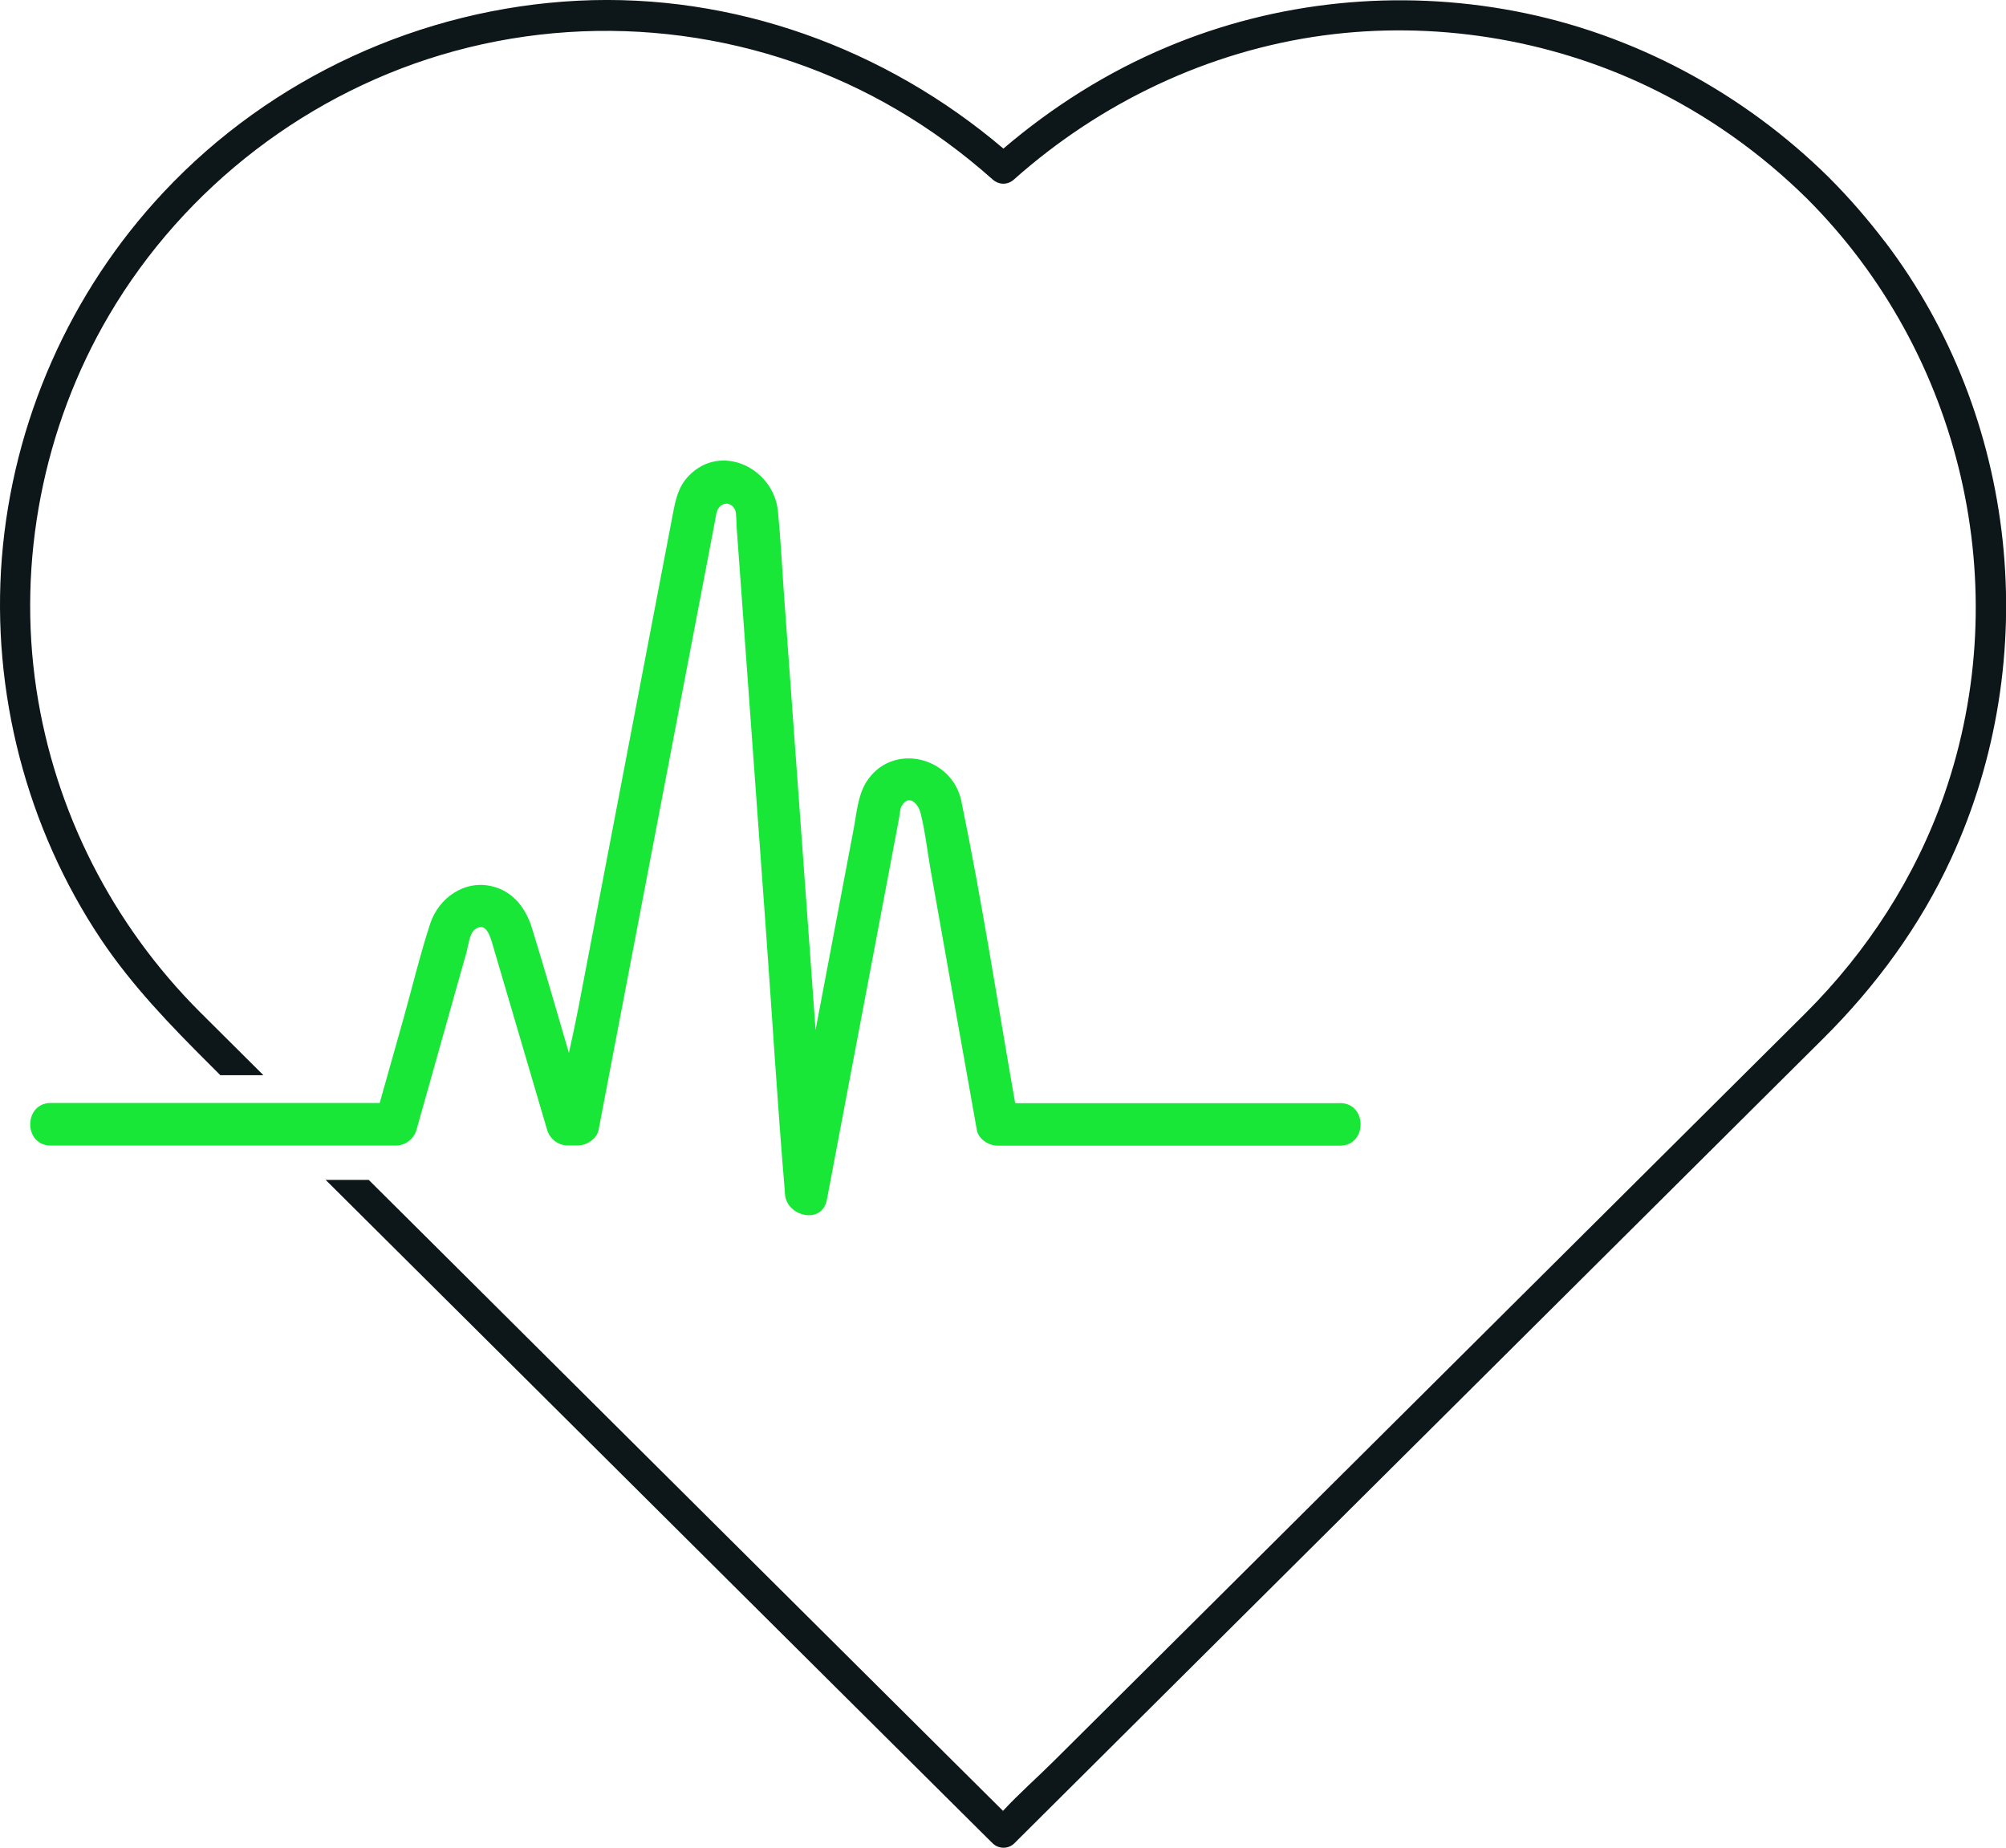 <?xml version="1.0" encoding="UTF-8"?> <svg xmlns="http://www.w3.org/2000/svg" id="Isolation_Mode" viewBox="0 0 197.92 182.3"><defs><style> .cls-1 { fill: #19e738; } .cls-2 { fill: #0d1619; } </style></defs><path class="cls-1" d="M132.2,108.84h-32.04c-1.74-9.93-3.27-19.93-5.31-29.8-.91-4.43-6.9-5.88-9.4-1.85-.82,1.33-.94,3.12-1.23,4.62-1.25,6.6-2.5,13.19-3.75,19.79,0,.02,0,.03,0,.05-.17-2.36-.34-4.71-.51-7.07-.88-12.17-1.76-24.33-2.65-36.5-.18-2.55-.3-5.12-.56-7.67-.43-4.21-5.61-6.78-8.81-3.45-1.03,1.07-1.29,2.36-1.55,3.73-1.95,10.2-3.9,20.39-5.85,30.59-1.16,6.08-2.32,12.16-3.49,18.24-.28,1.44-.6,2.9-.92,4.36-1.19-4.1-2.38-8.19-3.63-12.27-.6-1.96-1.8-3.61-3.88-4.15-2.76-.71-5.34,1.12-6.18,3.68-.99,3.03-1.74,6.17-2.6,9.24-.79,2.81-1.59,5.63-2.38,8.44H5.01c-2.7,0-2.71,4.2,0,4.2h34.05c.93,0,1.78-.65,2.03-1.54,1.65-5.85,3.29-11.69,4.94-17.54.16-.57.28-1.79.79-2.21,1.11-.91,1.55.68,1.77,1.42.96,3.27,1.93,6.55,2.89,9.82.83,2.83,1.67,5.66,2.5,8.5.26.89,1.09,1.54,2.03,1.54h1.02c.86,0,1.86-.65,2.03-1.54,1.45-7.6,2.9-15.2,4.36-22.8,2.13-11.12,4.25-22.24,6.38-33.36.25-1.31.5-2.62.75-3.94.05-.25.08-.51.14-.76.32-1.2,1.55-1.18,1.88-.18.08.25.09,1.25.12,1.71.12,1.6.23,3.21.35,4.81.83,11.47,1.66,22.94,2.5,34.42.63,8.66,1.15,17.33,1.88,25.99.01.15.02.3.03.46.16,2.21,3.66,3.04,4.13.56,2-10.56,4-21.12,6-31.69.38-2,.76-4,1.13-5.99.06-.32.08-.91.26-1.2.73-1.2,1.62-.19,1.85.69.46,1.82.67,3.75.99,5.59.59,3.31,1.18,6.61,1.76,9.92.94,5.26,1.87,10.52,2.81,15.79.16.9,1.17,1.54,2.03,1.54h33.8c2.71,0,2.71-4.2,0-4.2Z"></path><path class="cls-2" d="M185.95,23.82c-1.7-2.23-3.54-4.35-5.52-6.33-8.46-8.35-19.26-14.16-30.95-16.39-11.54-2.2-23.53-1.01-34.36,3.55-5.88,2.47-11.28,5.88-16.12,10.01C87.36,4.76,72.36-.7,57.02.07c-15.46.78-30.26,7.57-40.86,18.87C6.91,28.79,1.25,41.61.18,55.08c-1.04,13.17,2.44,26.61,9.78,37.59,3.09,4.61,6.88,8.52,10.78,12.41.33.33.67.67,1,1h4.25c-2.09-2.08-4.18-4.15-6.27-6.24-8.62-8.62-14.31-19.77-16.13-31.83-1.91-12.66.68-25.88,7.16-36.9,7.47-12.71,19.86-22.19,34.09-26.07,14.7-4.01,30.56-1.92,43.69,5.8,3.36,1.97,6.49,4.27,9.4,6.86.63.56,1.49.57,2.12,0,8.52-7.58,19.16-12.66,30.49-14.2,10.85-1.47,22.16.31,32.04,5.03,5.83,2.79,11.12,6.54,15.72,11.08,15.28,15.29,20.64,38.31,13.54,58.75-2.84,8.17-7.6,15.52-13.72,21.62-1.84,1.83-3.68,3.67-5.53,5.5-8.71,8.66-17.41,17.32-26.12,25.99-10.36,10.3-20.72,20.61-31.07,30.91l-11.46,11.4c-1.63,1.62-3.41,3.18-4.98,4.88-1.57-1.56-3.14-3.12-4.71-4.68l-14.56-14.48c-6.34-6.31-12.68-12.62-19.02-18.92l-19.19-19.1c-1.7-1.69-3.4-3.38-5.1-5.07h-4.25c.53.53,1.06,1.05,1.59,1.58,6.22,6.19,12.44,12.38,18.66,18.56,6.65,6.62,13.3,13.23,19.95,19.85,5.53,5.5,11.06,11,16.59,16.5,2.88,2.86,5.75,5.72,8.63,8.58.13.13.26.26.4.39.58.57,1.54.57,2.12,0,4.86-4.83,9.71-9.66,14.57-14.5,10.27-10.22,20.55-20.44,30.82-30.66,9.25-9.2,18.49-18.4,27.74-27.6,2.23-2.22,4.46-4.44,6.69-6.65,5.2-5.17,9.56-11.11,12.63-17.78,9.08-19.73,6.63-43.53-6.56-60.86Z"></path></svg> 